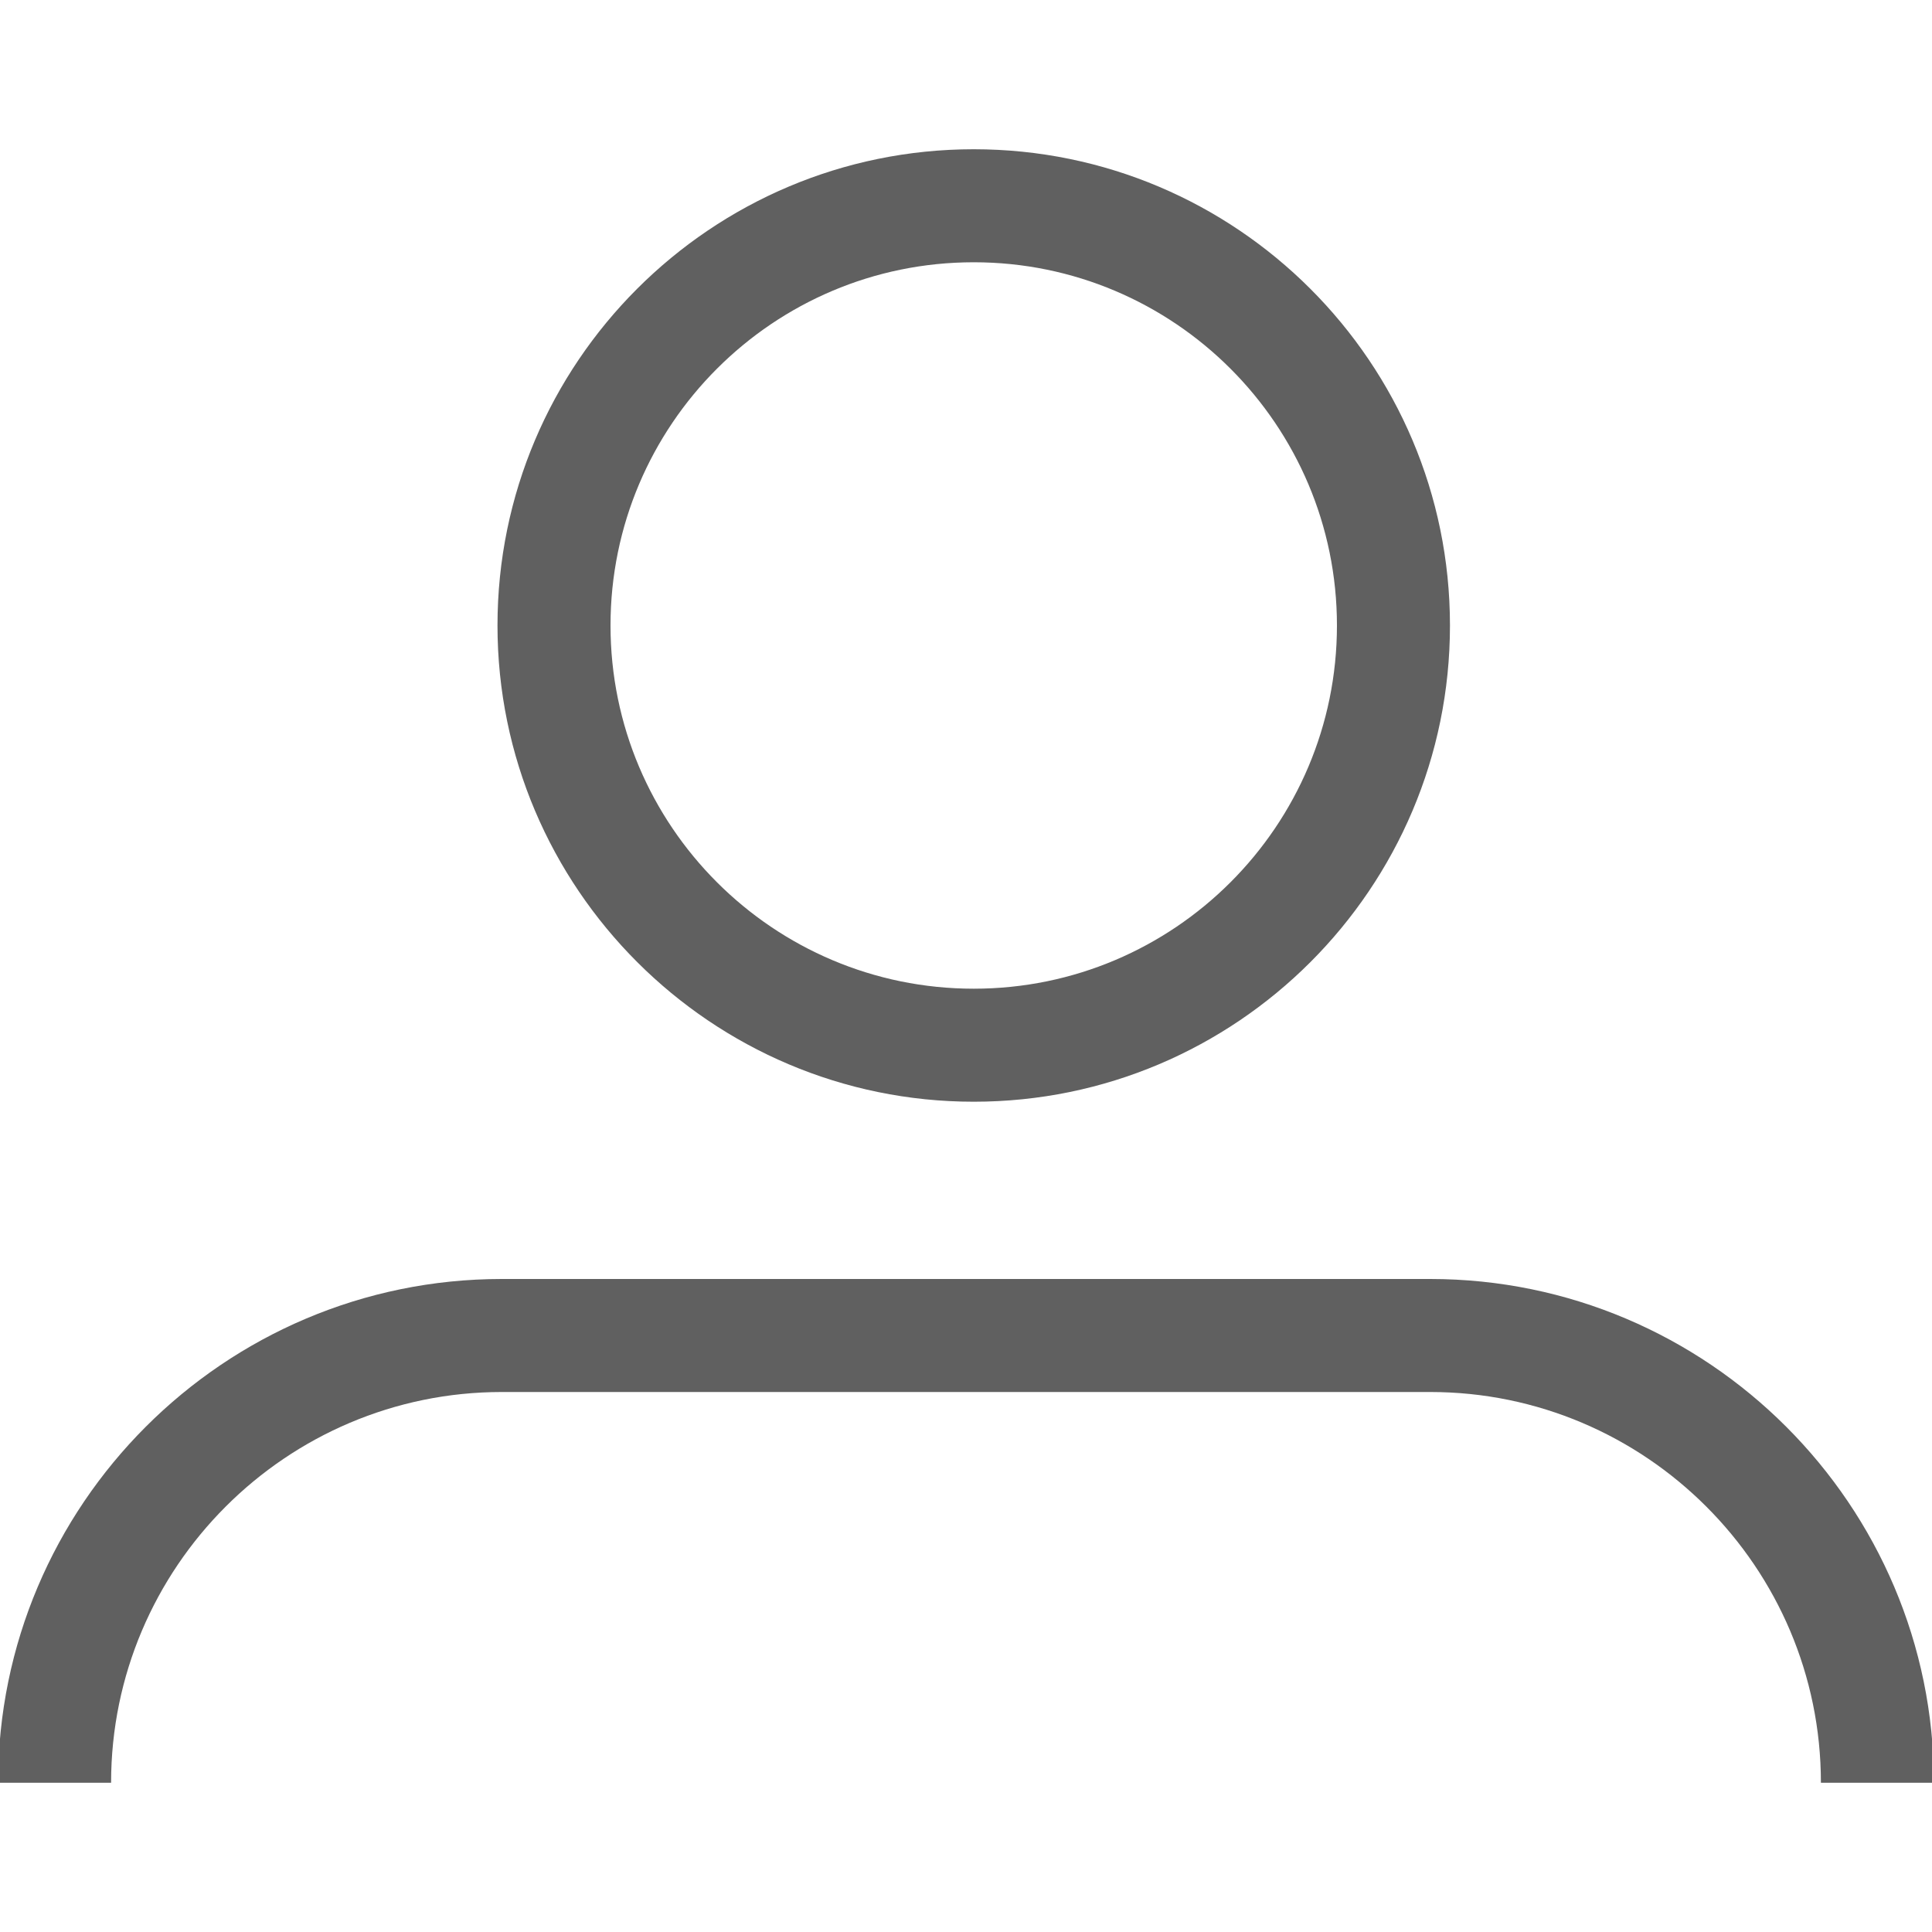 <?xml version="1.0" encoding="UTF-8"?>
<svg id="Capa_1" xmlns="http://www.w3.org/2000/svg" version="1.1" viewBox="0 0 400 400">
  <!-- Generator: Adobe Illustrator 29.8.2, SVG Export Plug-In . SVG Version: 2.1.1 Build 3)  -->
  <defs>
    <style>
      .st0 {
        fill: #606060;
      }
    </style>
  </defs>
  <path class="st0" d="M201.6,228.1c-54.3,0-98.6-44.2-98.6-98.6S147.2,30.9,201.6,30.9s98.6,44.2,98.6,98.6-44.2,98.6-98.6,98.6ZM201.6,54.3c-41.5,0-75.2,33.7-75.2,75.2s33.7,75.2,75.2,75.2,75.2-33.7,75.2-75.2-33.7-75.2-75.2-75.2Z"/>
  <path class="st0" d="M400.4,369.1h-23.4c0-44.6-36.3-80.9-80.9-80.9H103.9c-44.6,0-80.9,36.3-80.9,80.9H-.4c0-57.5,46.8-104.3,104.3-104.3h192.2c57.5,0,104.3,46.8,104.3,104.3Z"/>
</svg>